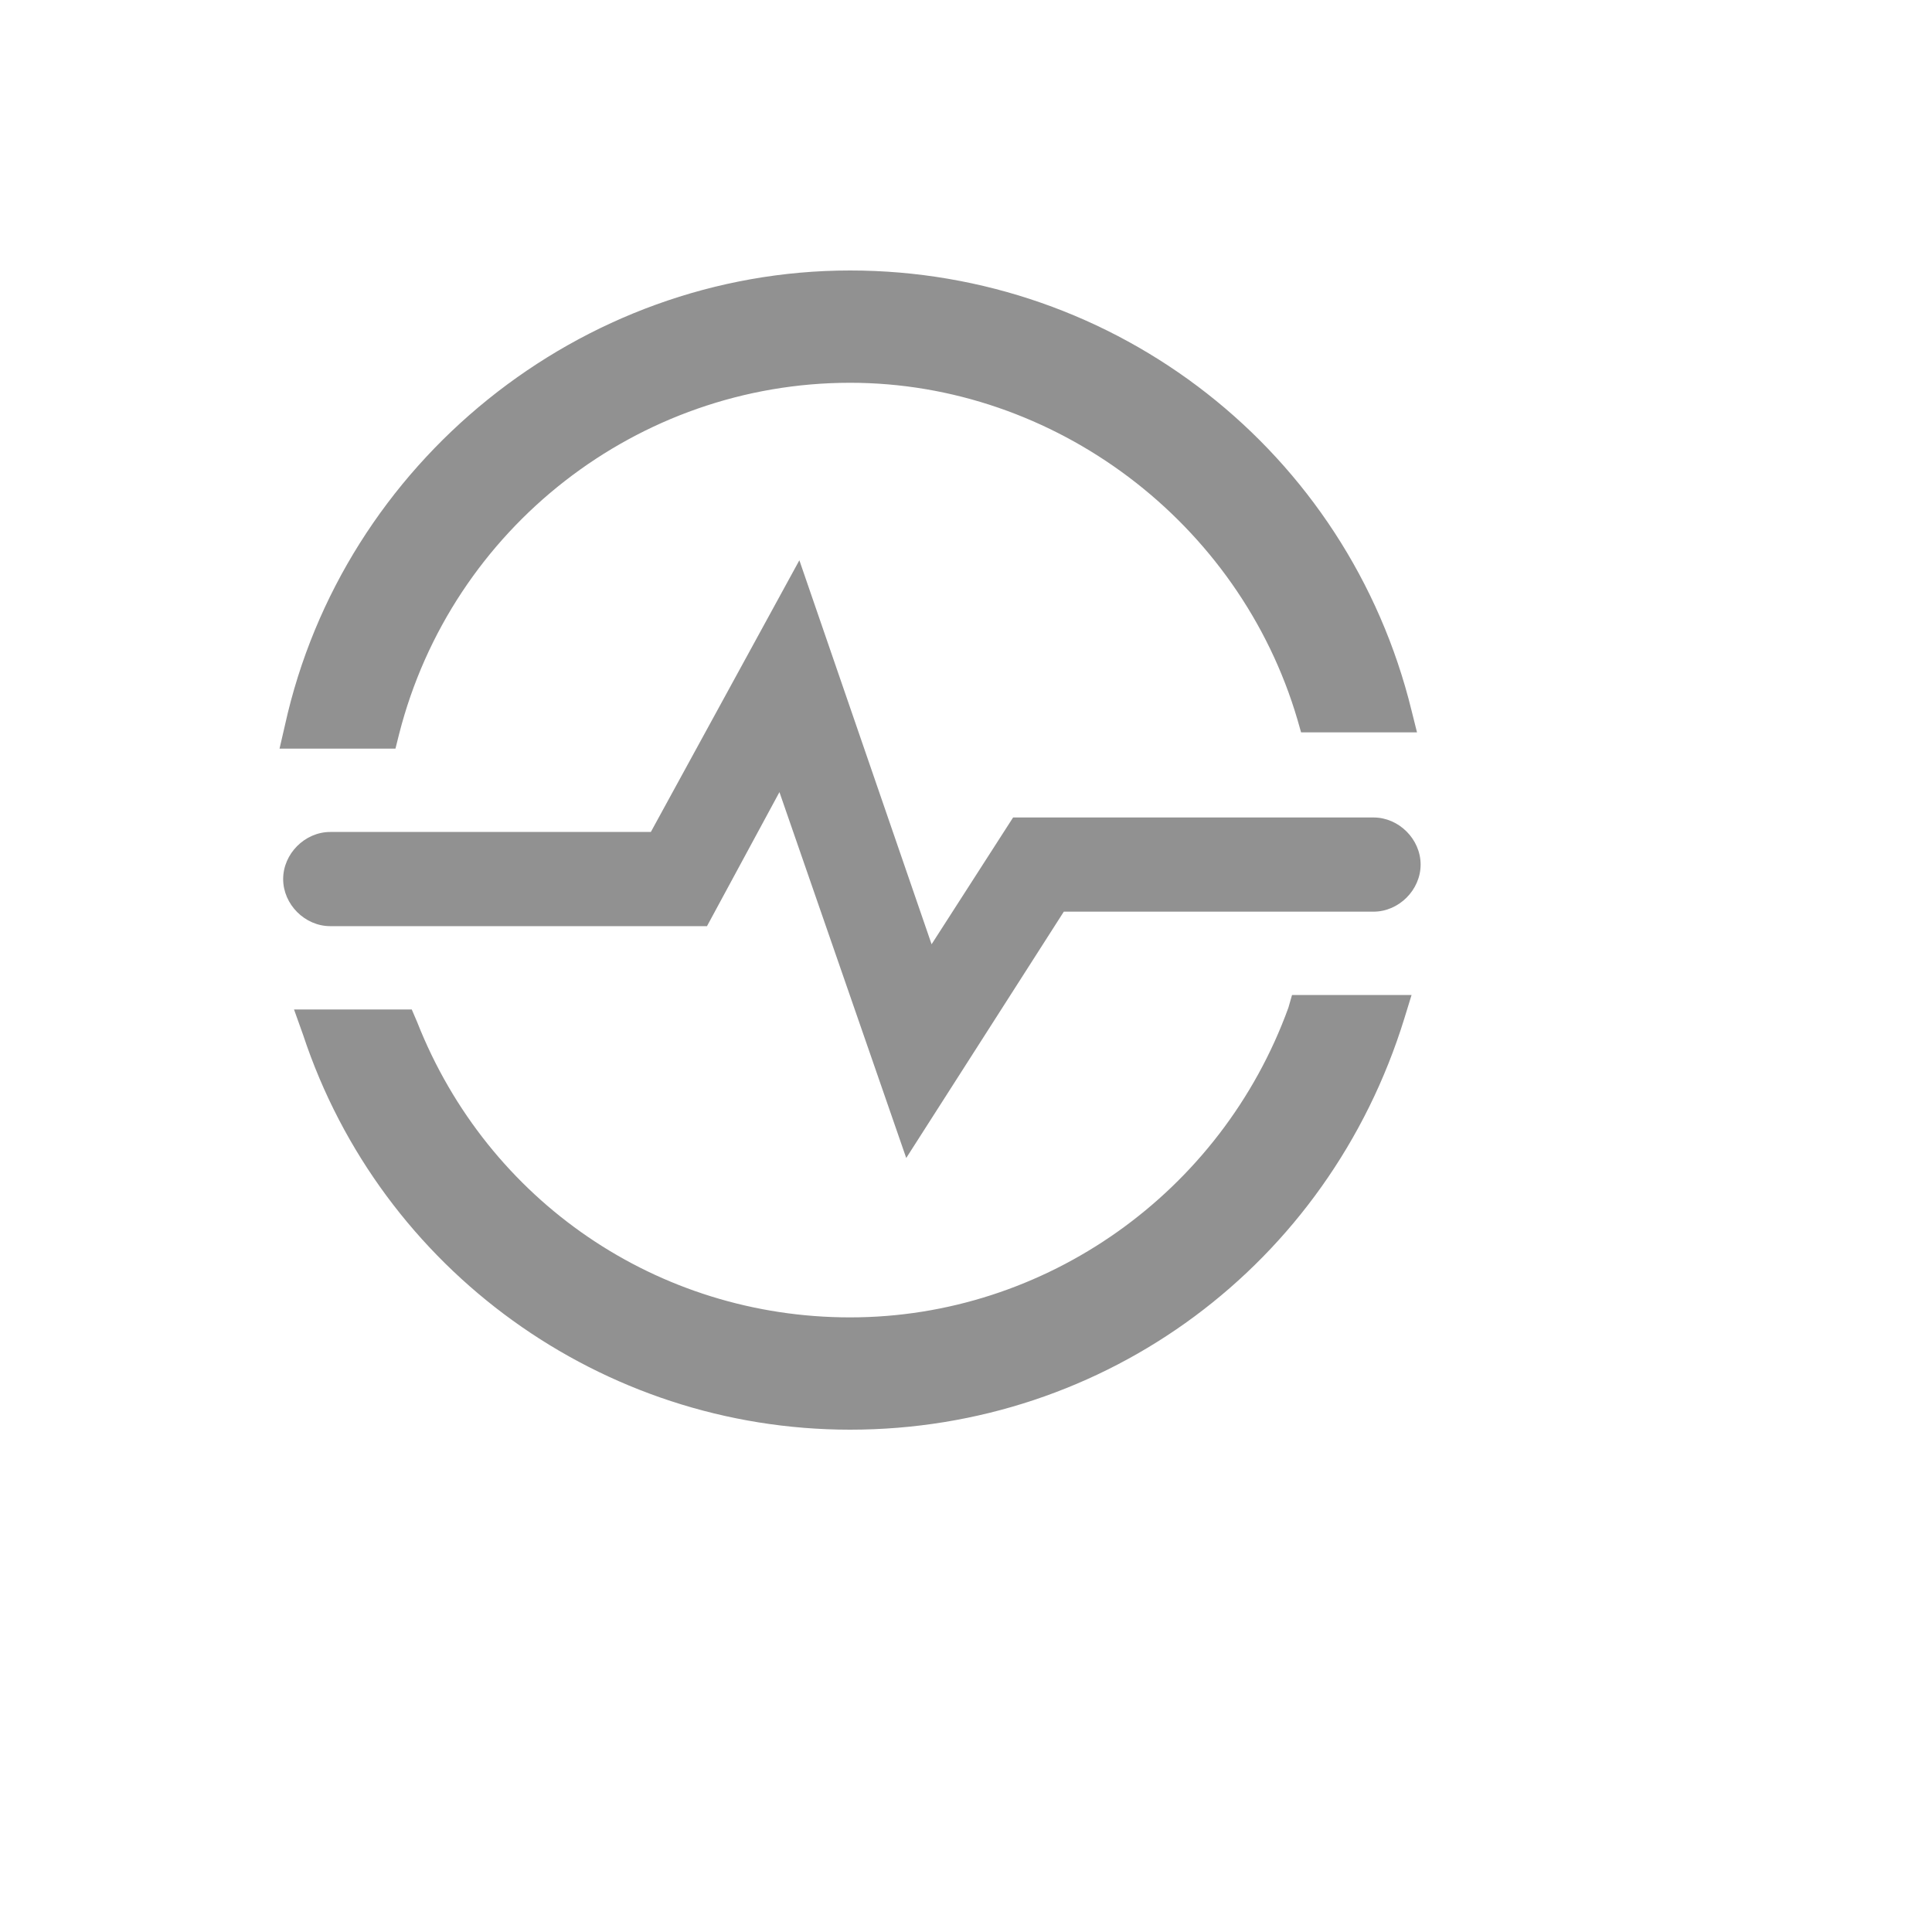 <svg xmlns="http://www.w3.org/2000/svg" version="1.1" xmlns:xlink="http://www.w3.org/1999/xlink" width="100%" height="100%" id="svgWorkerArea" viewBox="-25 -25 625 625" xmlns:idraw="https://idraw.muisca.co" style="background: white;"><defs id="defsdoc"><pattern id="patternBool" x="0" y="0" width="10" height="10" patternUnits="userSpaceOnUse" patternTransform="rotate(35)"><circle cx="5" cy="5" r="4" style="stroke: none;fill: #ff000070;"></circle></pattern></defs><g id="fileImp-894788994" class="cosito"><path id="pathImp-173530844" fill="#91919144" class="grouped" d="M431.641 204.883C411.133 121.094 336.133 62.5 250 62.5 162.695 62.5 85.938 124.609 67.188 209.57 67.188 209.57 65.43 217.188 65.43 217.188 65.43 217.188 102.93 217.188 102.93 217.188 102.93 217.188 104.102 212.5 104.102 212.5 121.094 145.703 181.445 98.828 250 98.828 316.211 98.828 375.977 143.945 394.727 207.812 394.727 207.812 395.898 211.914 395.898 211.914 395.898 211.914 433.398 211.914 433.398 211.914 433.398 211.914 431.641 204.883 431.641 204.883 431.641 204.883 431.641 204.883 431.641 204.883M392.969 296.875C392.969 296.875 391.797 300.977 391.797 300.977 370.117 360.742 313.281 401.172 250 401.172 187.891 401.172 132.812 363.672 109.961 305.664 109.961 305.664 108.203 301.562 108.203 301.562 108.203 301.562 70.117 301.562 70.117 301.562 70.117 301.562 73.047 309.766 73.047 309.766 98.242 385.938 169.727 437.5 250 437.5 332.617 437.5 404.688 384.18 429.297 304.492 429.297 304.492 431.641 296.875 431.641 296.875 431.641 296.875 392.969 296.875 392.969 296.875 392.969 296.875 392.969 296.875 392.969 296.875"></path><path id="pathImp-829995849" fill="#91919144" class="grouped" d="M268.164 349.609C268.164 349.609 227.148 231.25 227.148 231.25 227.148 231.25 203.711 274.609 203.711 274.609 203.711 274.609 81.836 274.609 81.836 274.609 73.633 274.609 66.602 267.578 66.602 259.375 66.602 251.172 73.633 244.141 81.836 244.141 81.836 244.141 185.547 244.141 185.547 244.141 185.547 244.141 233.594 156.25 233.594 156.25 233.594 156.25 276.367 280.469 276.367 280.469 276.367 280.469 302.734 239.453 302.734 239.453 302.734 239.453 419.336 239.453 419.336 239.453 427.539 239.453 434.57 246.484 434.57 254.688 434.57 262.891 427.539 269.922 419.336 269.922 419.336 269.922 319.141 269.922 319.141 269.922 319.141 269.922 268.164 349.609 268.164 349.609 268.164 349.609 268.164 349.609 268.164 349.609"></path></g></svg>